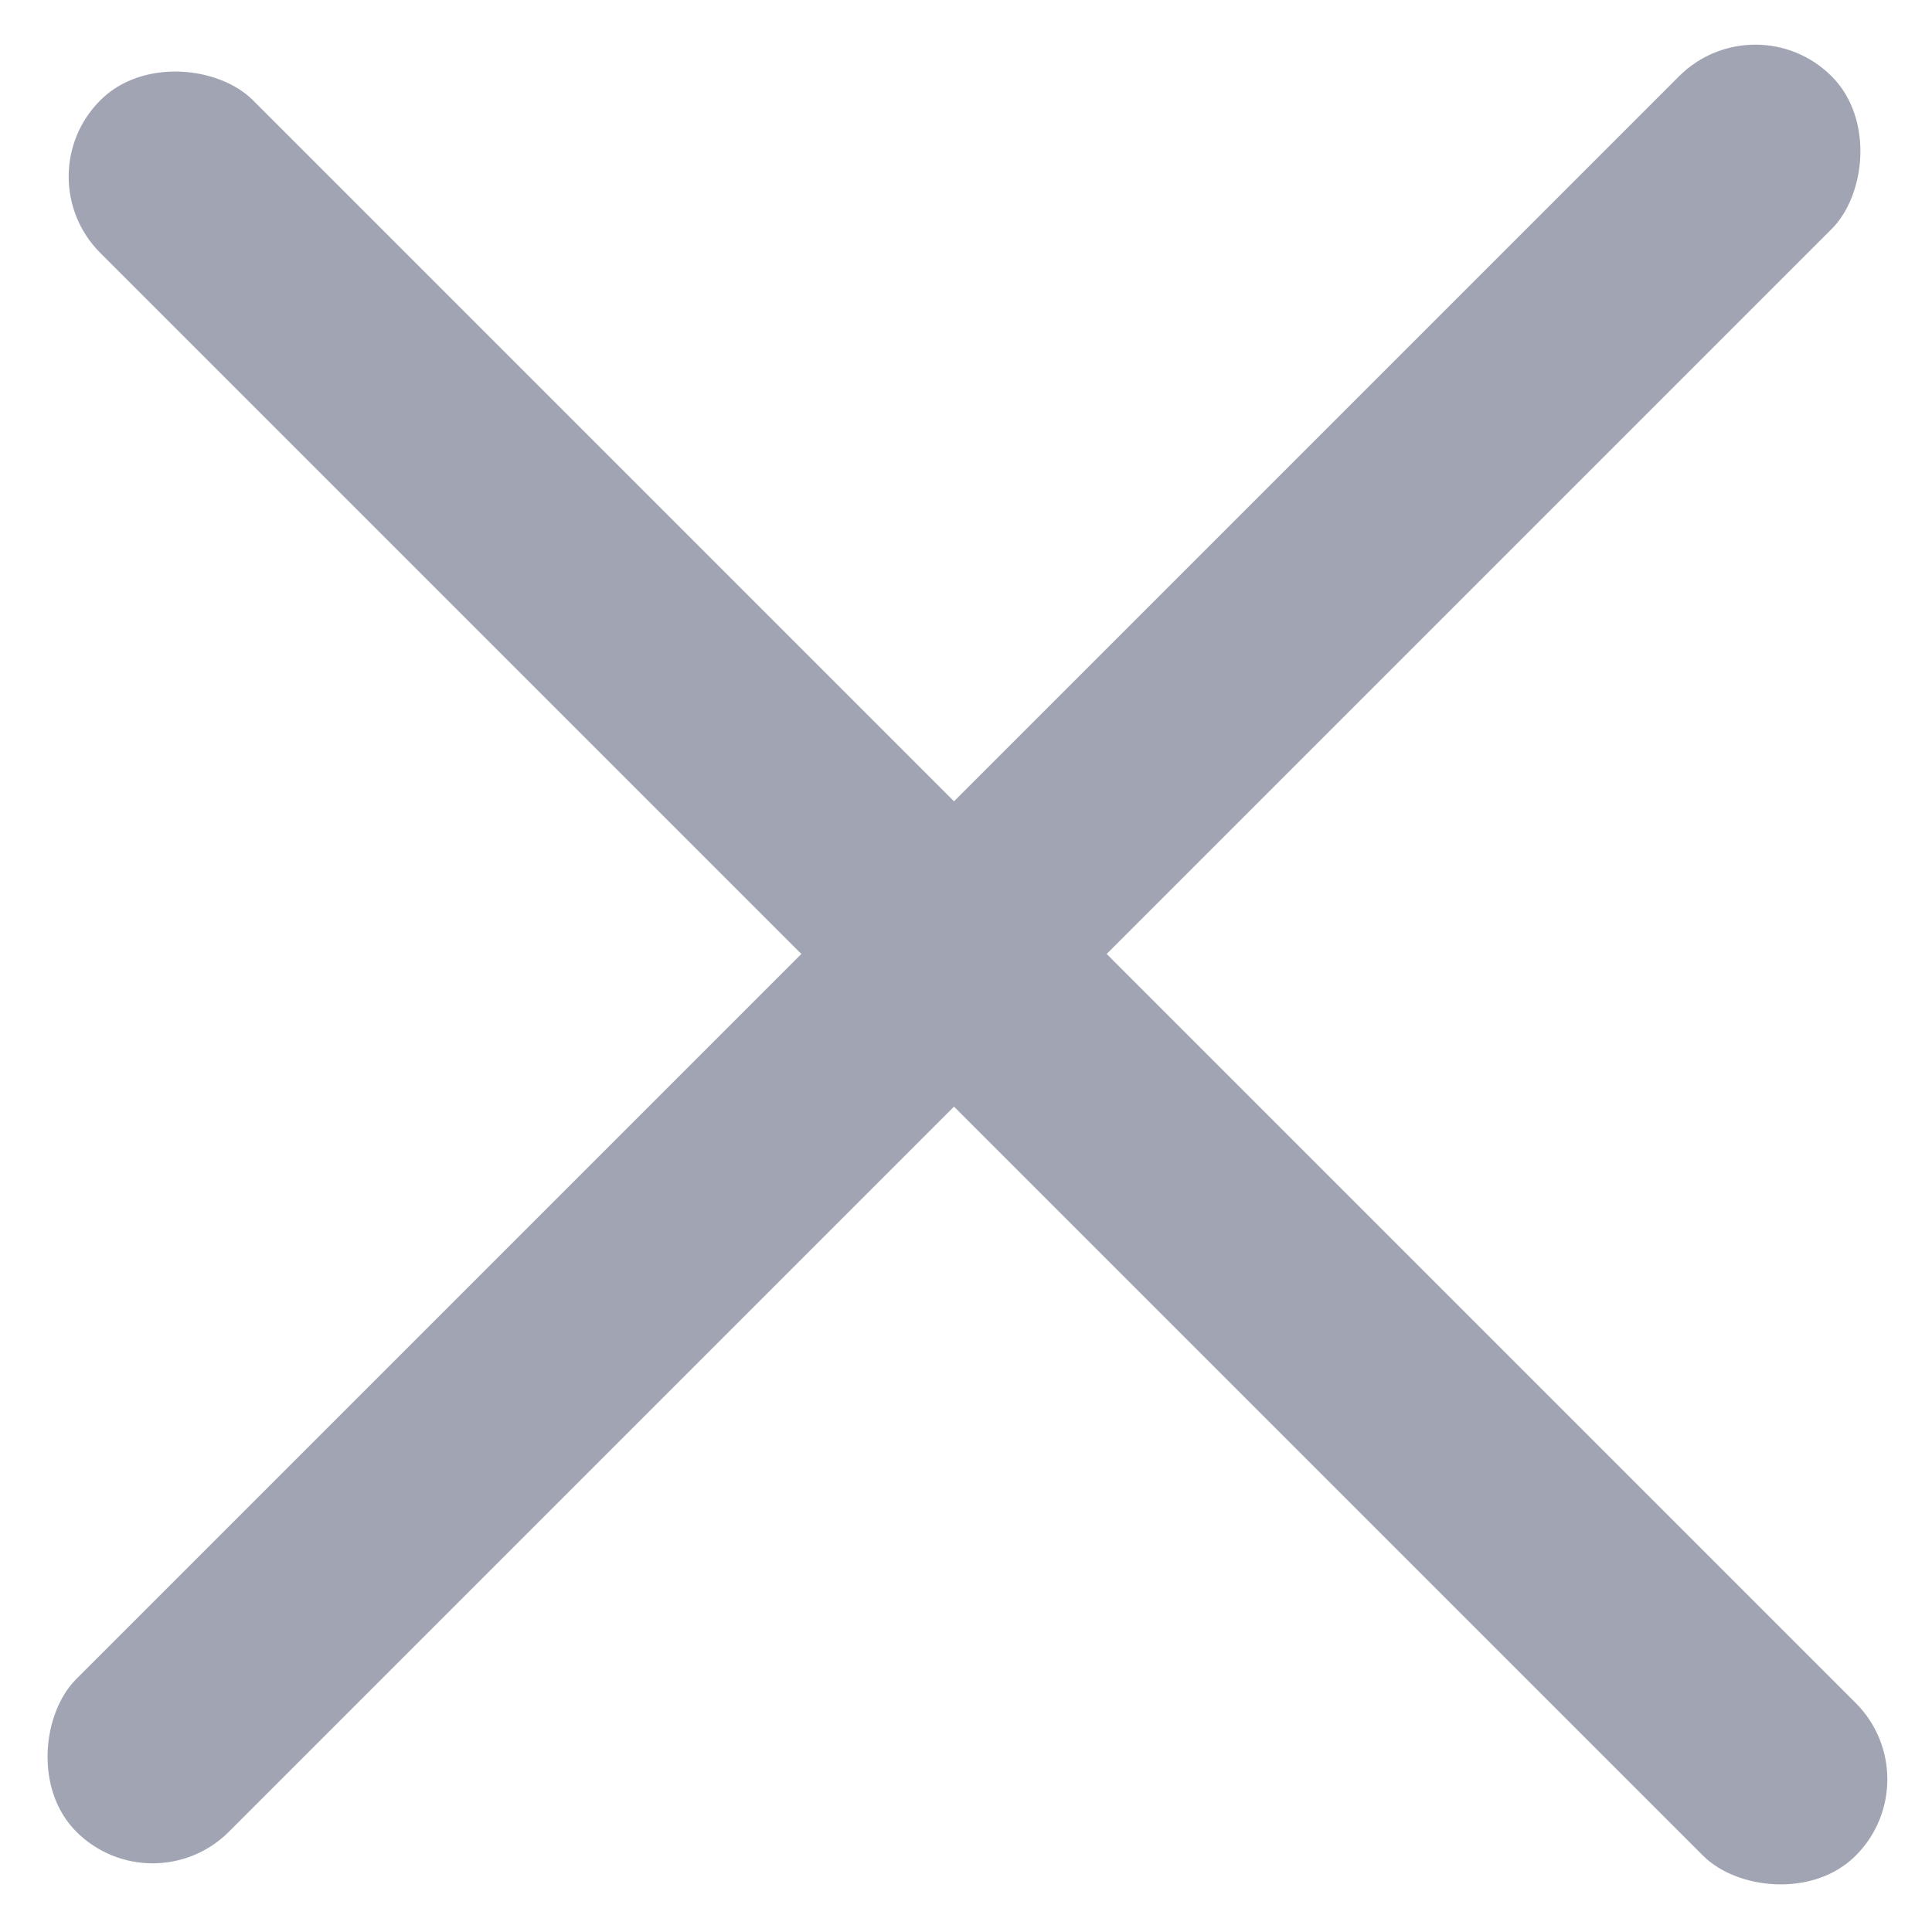 <svg width="12" height="12" viewBox="0 0 12 12" fill="none" xmlns="http://www.w3.org/2000/svg">
<rect x="0.149" y="1.097" width="1.341" height="15.419" rx="0.67" transform="rotate(-45 0.149 1.097)" fill="#A1A5B3"/>
<rect x="0.948" y="11.851" width="1.341" height="15.419" rx="0.67" transform="rotate(-135 0.948 11.851)" fill="#A1A5B3"/>
</svg>
